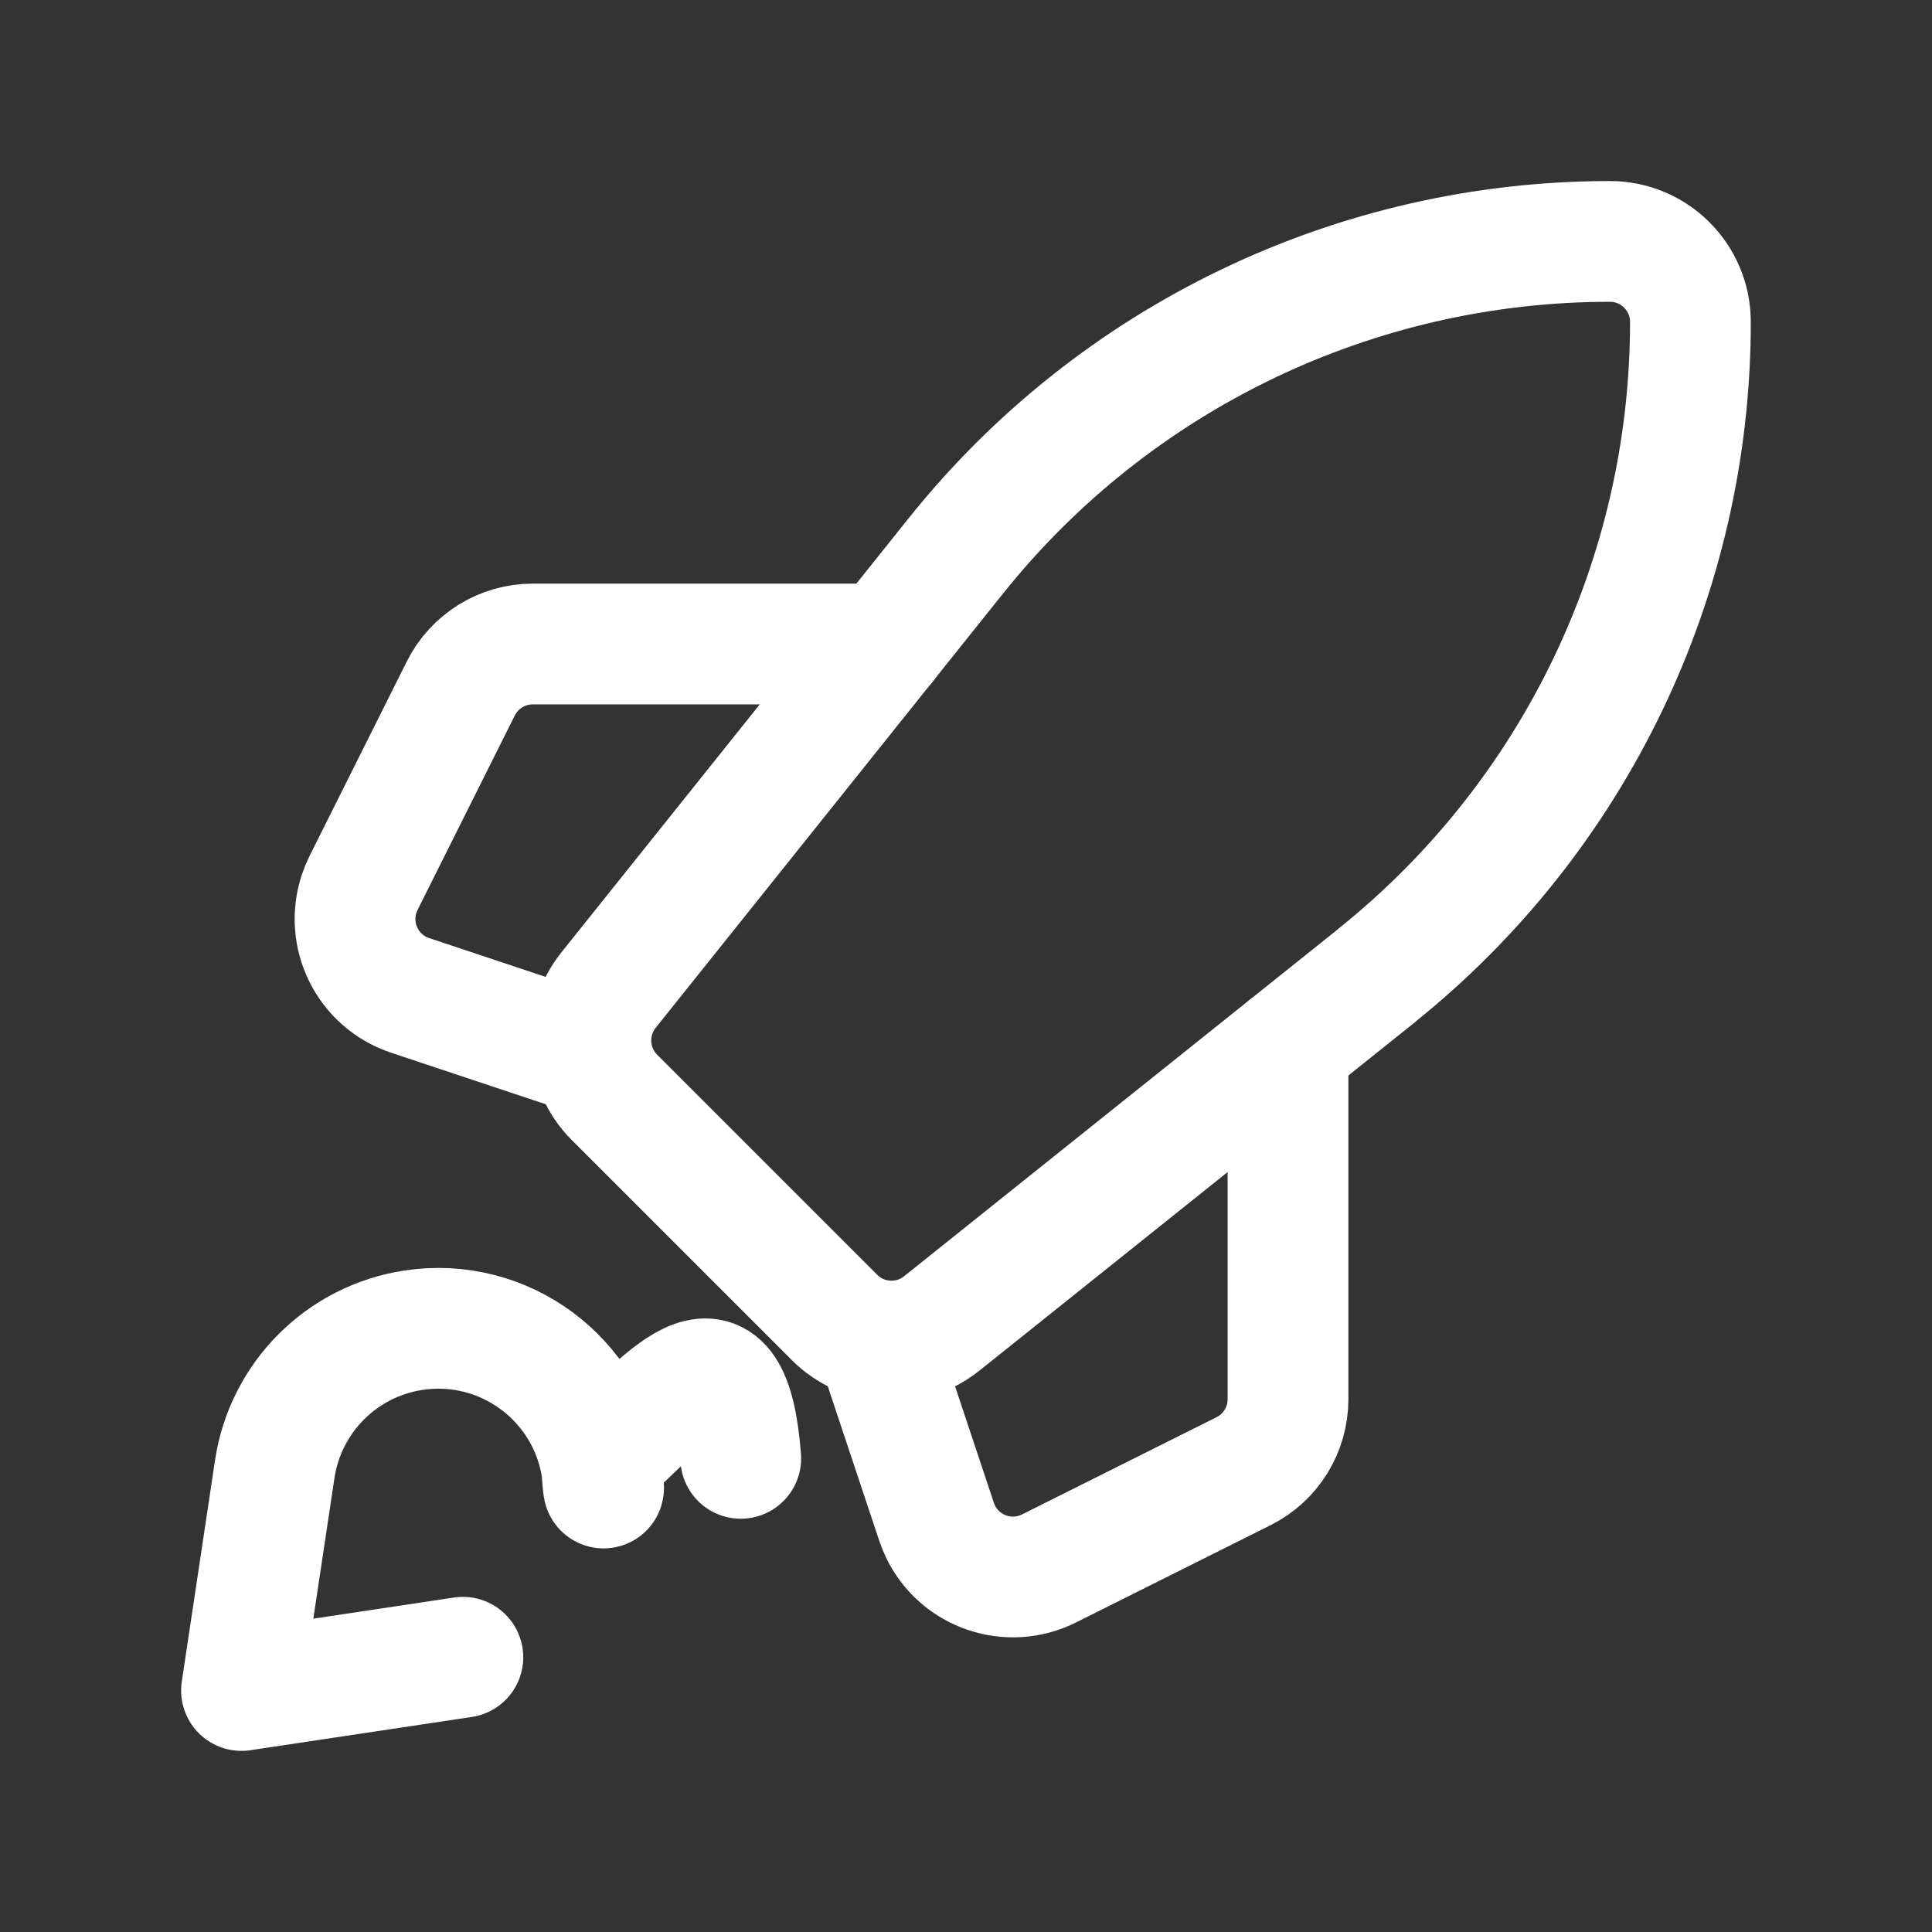 <?xml version="1.0" encoding="UTF-8"?>
<svg version="1.1" viewBox="0 0 24 24" xmlns="http://www.w3.org/2000/svg" xmlns:xlink="http://www.w3.org/1999/xlink"><rect x="0" y="0" width="24" height="24" fill="#333333" stroke="none"/><g stroke-linecap="round" stroke-width="1.5" stroke="#FFF" fill="none" stroke-linejoin="round"><path d="M17.096 12.123l-5.397 4.317 1.64474e-08-1.31579e-08c-.398.318-.971.287-1.332-.074l-2.734-2.734 -8.76814e-08-8.76818e-08c-.36-.36-.392-.934-.074-1.332l4.317-5.397 -6.85763e-07 8.57205e-07c1.974-2.468 4.963-3.904 8.123-3.904v0l-4.37114e-08 8.88178e-16c.552-2.41411e-08 1 .448 1 1v0l5.3717e-12 1.0571e-05c0 3.16-1.437 6.149-3.904 8.123Z"/><path d="M16 13v4.382l4.03979e-11-8.98876e-06c0 .379-.214.725-.553.894l-2.416 1.208 5.8517e-08-2.9258e-08c-.494.247-1.095.047-1.342-.447 -.021-.042-.039-.086-.054-.131l-.635-1.906"/><path d="M7 13l-1.906-.635 7.6144e-08 2.53815e-08c-.524-.175-.807-.741-.632-1.265 .015-.045.033-.089.054-.131l1.208-2.416 -1.91137e-08 3.82279e-08c.169-.339.516-.553.894-.553h4.382"/><path d="M5.75 20.587l-2.75.413 .413-2.75 -1.83538e-08 1.22172e-07c.134-.892.834-1.592 1.726-1.726v0l-9.6652e-08 1.45231e-08c1.122-.169 2.168.604 2.337 1.726 .03.202.03.408 2.90462e-08.611v0l4.3039e-08-2.86434e-07c-.134.892-.834 1.592-1.727 1.726Z"/></g><rect width="24" height="24" fill="none"/></svg>